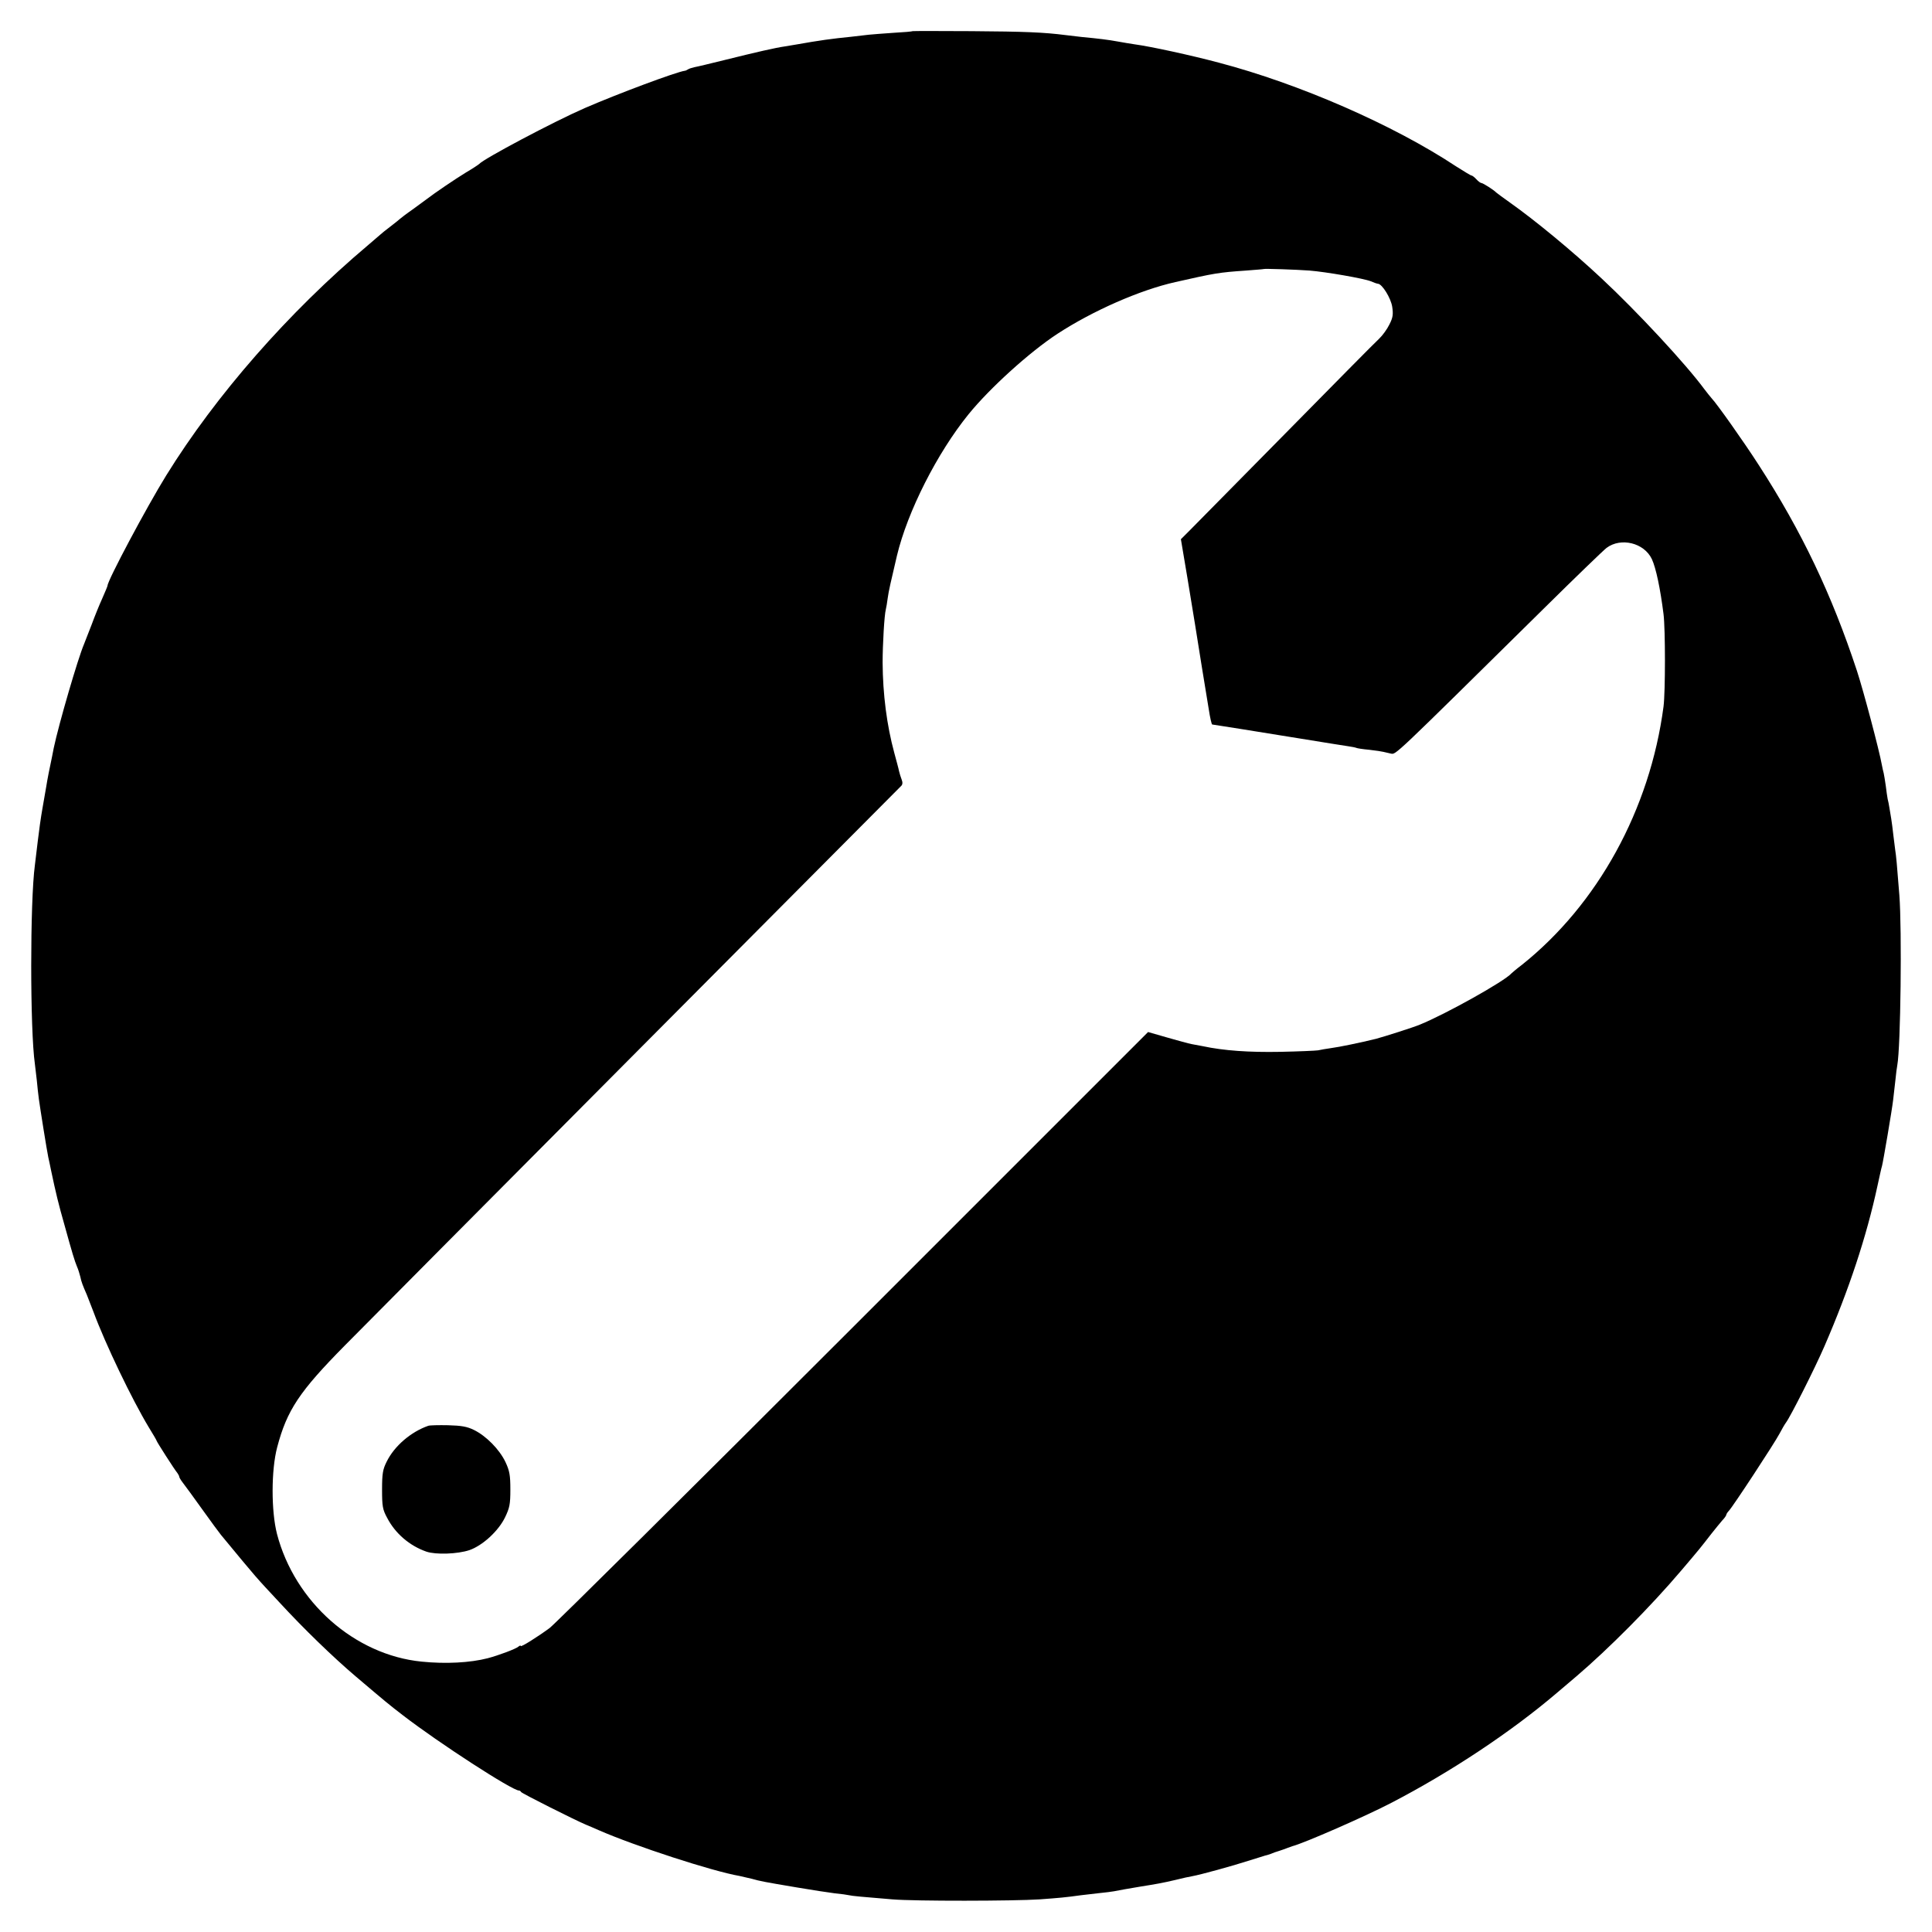 <?xml version="1.0" standalone="no"?>
<!DOCTYPE svg PUBLIC "-//W3C//DTD SVG 20010904//EN"
 "http://www.w3.org/TR/2001/REC-SVG-20010904/DTD/svg10.dtd">
<svg version="1.0" xmlns="http://www.w3.org/2000/svg"
 width="1024pt" height="1024pt" viewBox="0 0 1024 1024"
 preserveAspectRatio="xMidYMid meet">
<g transform="translate(0,1024) scale(0.1,-0.1)"
fill="#000000" stroke="none">
<path d="M4838 10075 c-2 -2 -48 -6 -103 -9 -55 -4 -113 -8 -130 -10 -16 -2
-59 -7 -95 -11 -101 -10 -166 -19 -290 -41 -14 -2 -41 -7 -60 -10 -50 -7 -154
-31 -315 -71 -77 -19 -151 -37 -164 -39 -14 -3 -29 -8 -35 -12 -6 -4 -13 -7
-16 -7 -45 -6 -351 -120 -531 -198 -169 -74 -536 -269 -559 -296 -3 -3 -34
-24 -70 -45 -56 -34 -172 -113 -205 -139 -5 -4 -39 -29 -75 -55 -36 -25 -67
-49 -70 -52 -3 -3 -25 -21 -50 -40 -25 -19 -50 -39 -56 -45 -6 -5 -35 -30 -64
-55 -421 -355 -806 -795 -1069 -1220 -104 -168 -311 -557 -311 -584 0 -3 -13
-34 -28 -68 -16 -35 -41 -97 -56 -138 -16 -41 -34 -88 -41 -105 -32 -75 -133
-421 -160 -549 -2 -12 -6 -32 -9 -46 -11 -51 -26 -126 -31 -160 -3 -19 -12
-71 -20 -115 -8 -44 -19 -123 -25 -175 -6 -52 -13 -108 -15 -125 -26 -192 -26
-874 0 -1055 2 -14 6 -52 10 -85 3 -33 8 -78 11 -100 6 -45 43 -277 50 -309 3
-12 9 -41 14 -66 26 -124 41 -185 71 -290 44 -159 54 -191 67 -223 7 -15 14
-40 18 -55 5 -26 13 -46 34 -94 5 -13 21 -53 35 -90 63 -171 205 -466 293
-612 23 -37 42 -70 42 -72 0 -5 96 -155 110 -171 5 -7 10 -16 10 -20 0 -4 9
-19 20 -33 11 -14 57 -77 102 -140 45 -63 90 -124 99 -135 201 -243 177 -215
311 -359 129 -140 283 -289 403 -391 165 -140 176 -149 250 -206 192 -148 580
-399 615 -399 5 0 10 -4 12 -8 3 -7 288 -150 343 -173 11 -4 42 -18 70 -30
190 -83 600 -217 745 -242 14 -3 43 -10 65 -15 47 -13 56 -15 240 -46 77 -13
167 -27 200 -31 33 -3 67 -8 75 -10 15 -4 72 -9 230 -22 119 -10 642 -9 780 0
108 8 133 10 220 22 19 2 62 7 95 11 33 3 69 8 80 10 36 7 69 13 135 24 93 15
117 19 190 36 36 9 76 18 90 20 44 8 212 54 295 81 44 14 85 26 90 28 6 1 19
5 30 9 11 5 31 12 45 16 14 4 34 12 45 16 11 4 22 8 25 9 60 15 389 159 525
230 314 163 633 375 874 580 26 22 74 63 106 90 170 145 394 370 556 561 97
114 100 118 159 194 19 24 45 56 57 70 13 13 23 28 23 32 0 3 6 13 13 20 20
20 241 357 268 408 13 25 29 52 35 60 23 30 153 287 204 405 130 300 223 581
281 850 11 50 21 97 24 105 6 22 53 297 59 350 3 25 8 72 12 105 3 33 8 69 10
79 18 97 25 718 11 901 -13 167 -17 209 -22 240 -2 17 -7 53 -10 80 -3 28 -8
66 -11 85 -3 19 -8 46 -10 60 -2 14 -6 34 -9 45 -2 11 -7 43 -10 70 -4 28 -9
58 -11 67 -3 10 -7 30 -10 45 -13 74 -97 391 -132 498 -134 406 -293 739 -520
1090 -81 126 -223 326 -249 353 -7 8 -25 30 -40 50 -98 133 -356 411 -545 587
-156 146 -353 308 -483 400 -38 27 -72 52 -75 55 -12 13 -70 50 -78 50 -5 0
-17 9 -27 20 -10 11 -22 20 -26 20 -4 0 -40 22 -81 48 -334 221 -832 438
-1258 550 -150 40 -363 86 -445 97 -22 3 -62 10 -90 15 -48 9 -105 16 -191 24
-23 3 -61 7 -85 10 -117 15 -218 19 -501 21 -169 1 -309 1 -310 0z m2102
-1269 c88 -7 289 -42 326 -57 16 -7 33 -13 38 -13 22 -2 68 -76 75 -122 6 -40
4 -57 -15 -94 -12 -25 -37 -59 -55 -76 -19 -17 -241 -242 -494 -499 -253 -257
-482 -489 -508 -515 l-48 -48 35 -208 c19 -115 37 -225 40 -244 3 -19 19 -120
36 -225 17 -104 33 -203 36 -220 8 -53 16 -85 19 -85 5 0 228 -36 500 -80 99
-16 197 -32 219 -35 21 -3 41 -7 45 -9 3 -2 34 -7 68 -10 35 -4 68 -9 75 -11
7 -2 25 -6 39 -9 29 -5 -2 -34 813 770 164 162 313 306 331 320 76 57 199 27
240 -59 22 -47 45 -157 62 -292 10 -79 10 -413 0 -490 -72 -546 -349 -1049
-752 -1370 -28 -21 -52 -42 -55 -45 -36 -41 -347 -215 -485 -271 -36 -15 -184
-62 -232 -75 -81 -20 -197 -44 -237 -49 -27 -4 -58 -9 -70 -12 -12 -2 -102 -6
-201 -8 -164 -3 -298 6 -410 30 -16 3 -43 8 -59 11 -16 3 -75 19 -130 35
l-101 29 -1560 -1560 c-858 -858 -1583 -1577 -1612 -1599 -64 -47 -153 -103
-153 -95 0 4 -6 2 -13 -4 -14 -12 -105 -46 -162 -61 -93 -24 -223 -31 -350
-18 -355 35 -673 316 -767 677 -31 121 -31 338 1 459 52 197 117 295 360 541
146 149 2902 2919 2947 2964 8 7 9 19 3 34 -5 12 -11 33 -14 45 -2 12 -14 55
-25 96 -40 147 -61 312 -62 479 0 95 9 252 17 282 2 8 7 35 10 60 5 37 16 85
49 225 56 234 213 544 380 750 113 139 324 330 471 426 187 122 437 232 625
274 208 47 229 51 375 61 50 4 91 7 92 8 4 3 176 -3 243 -8z"/>
<path d="M2270 2683 c-92 -32 -180 -107 -221 -191 -20 -40 -24 -62 -24 -147 0
-89 3 -106 27 -150 43 -83 119 -148 208 -179 50 -17 165 -13 228 8 69 24 153
100 189 174 24 50 28 69 28 147 0 76 -4 99 -26 146 -32 67 -102 138 -167 170
-37 18 -66 23 -137 25 -49 1 -97 0 -105 -3z"/>
</g>
</svg>
